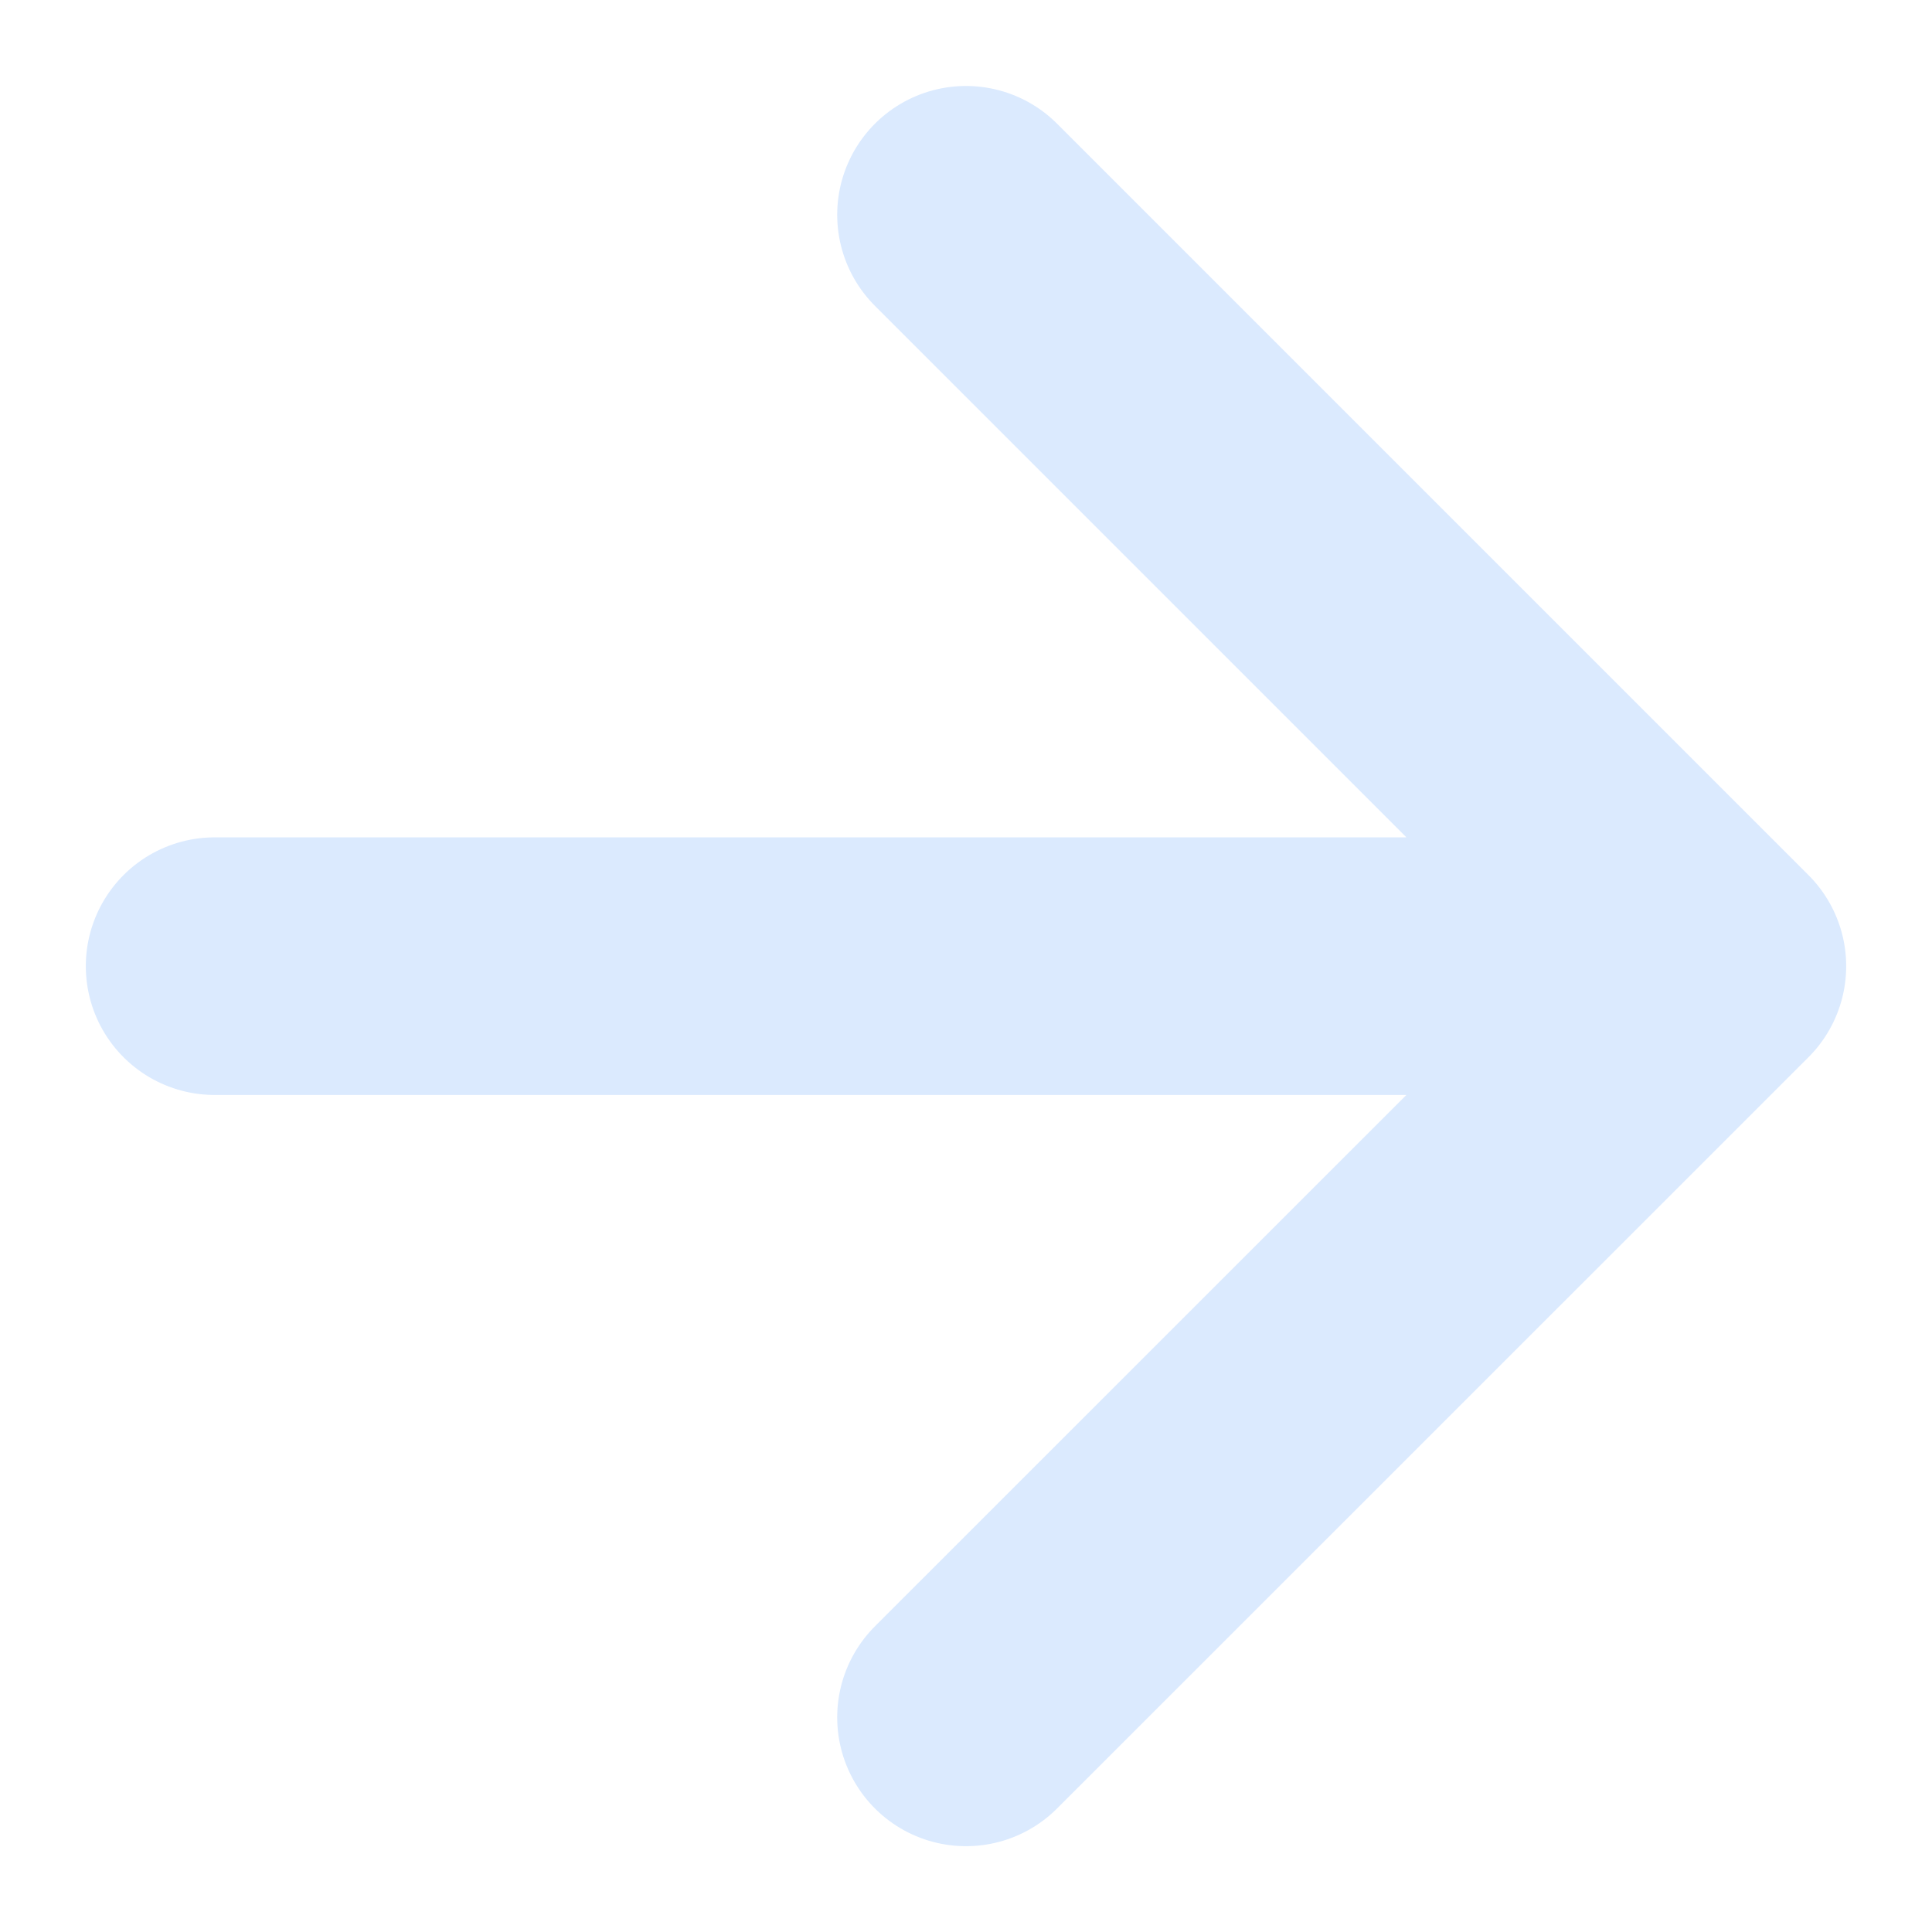 <?xml version="1.0" encoding="UTF-8"?>
<svg xmlns="http://www.w3.org/2000/svg" width="12" height="12" viewBox="0 0 12 12" fill="none">
  <path d="M1.333 6.001H10.667M10.667 6.001L6 1.334M10.667 6.001L6 10.667"
        stroke="#DBEAFE" stroke-width="1.6" stroke-linecap="round" stroke-linejoin="round"/>
</svg>

